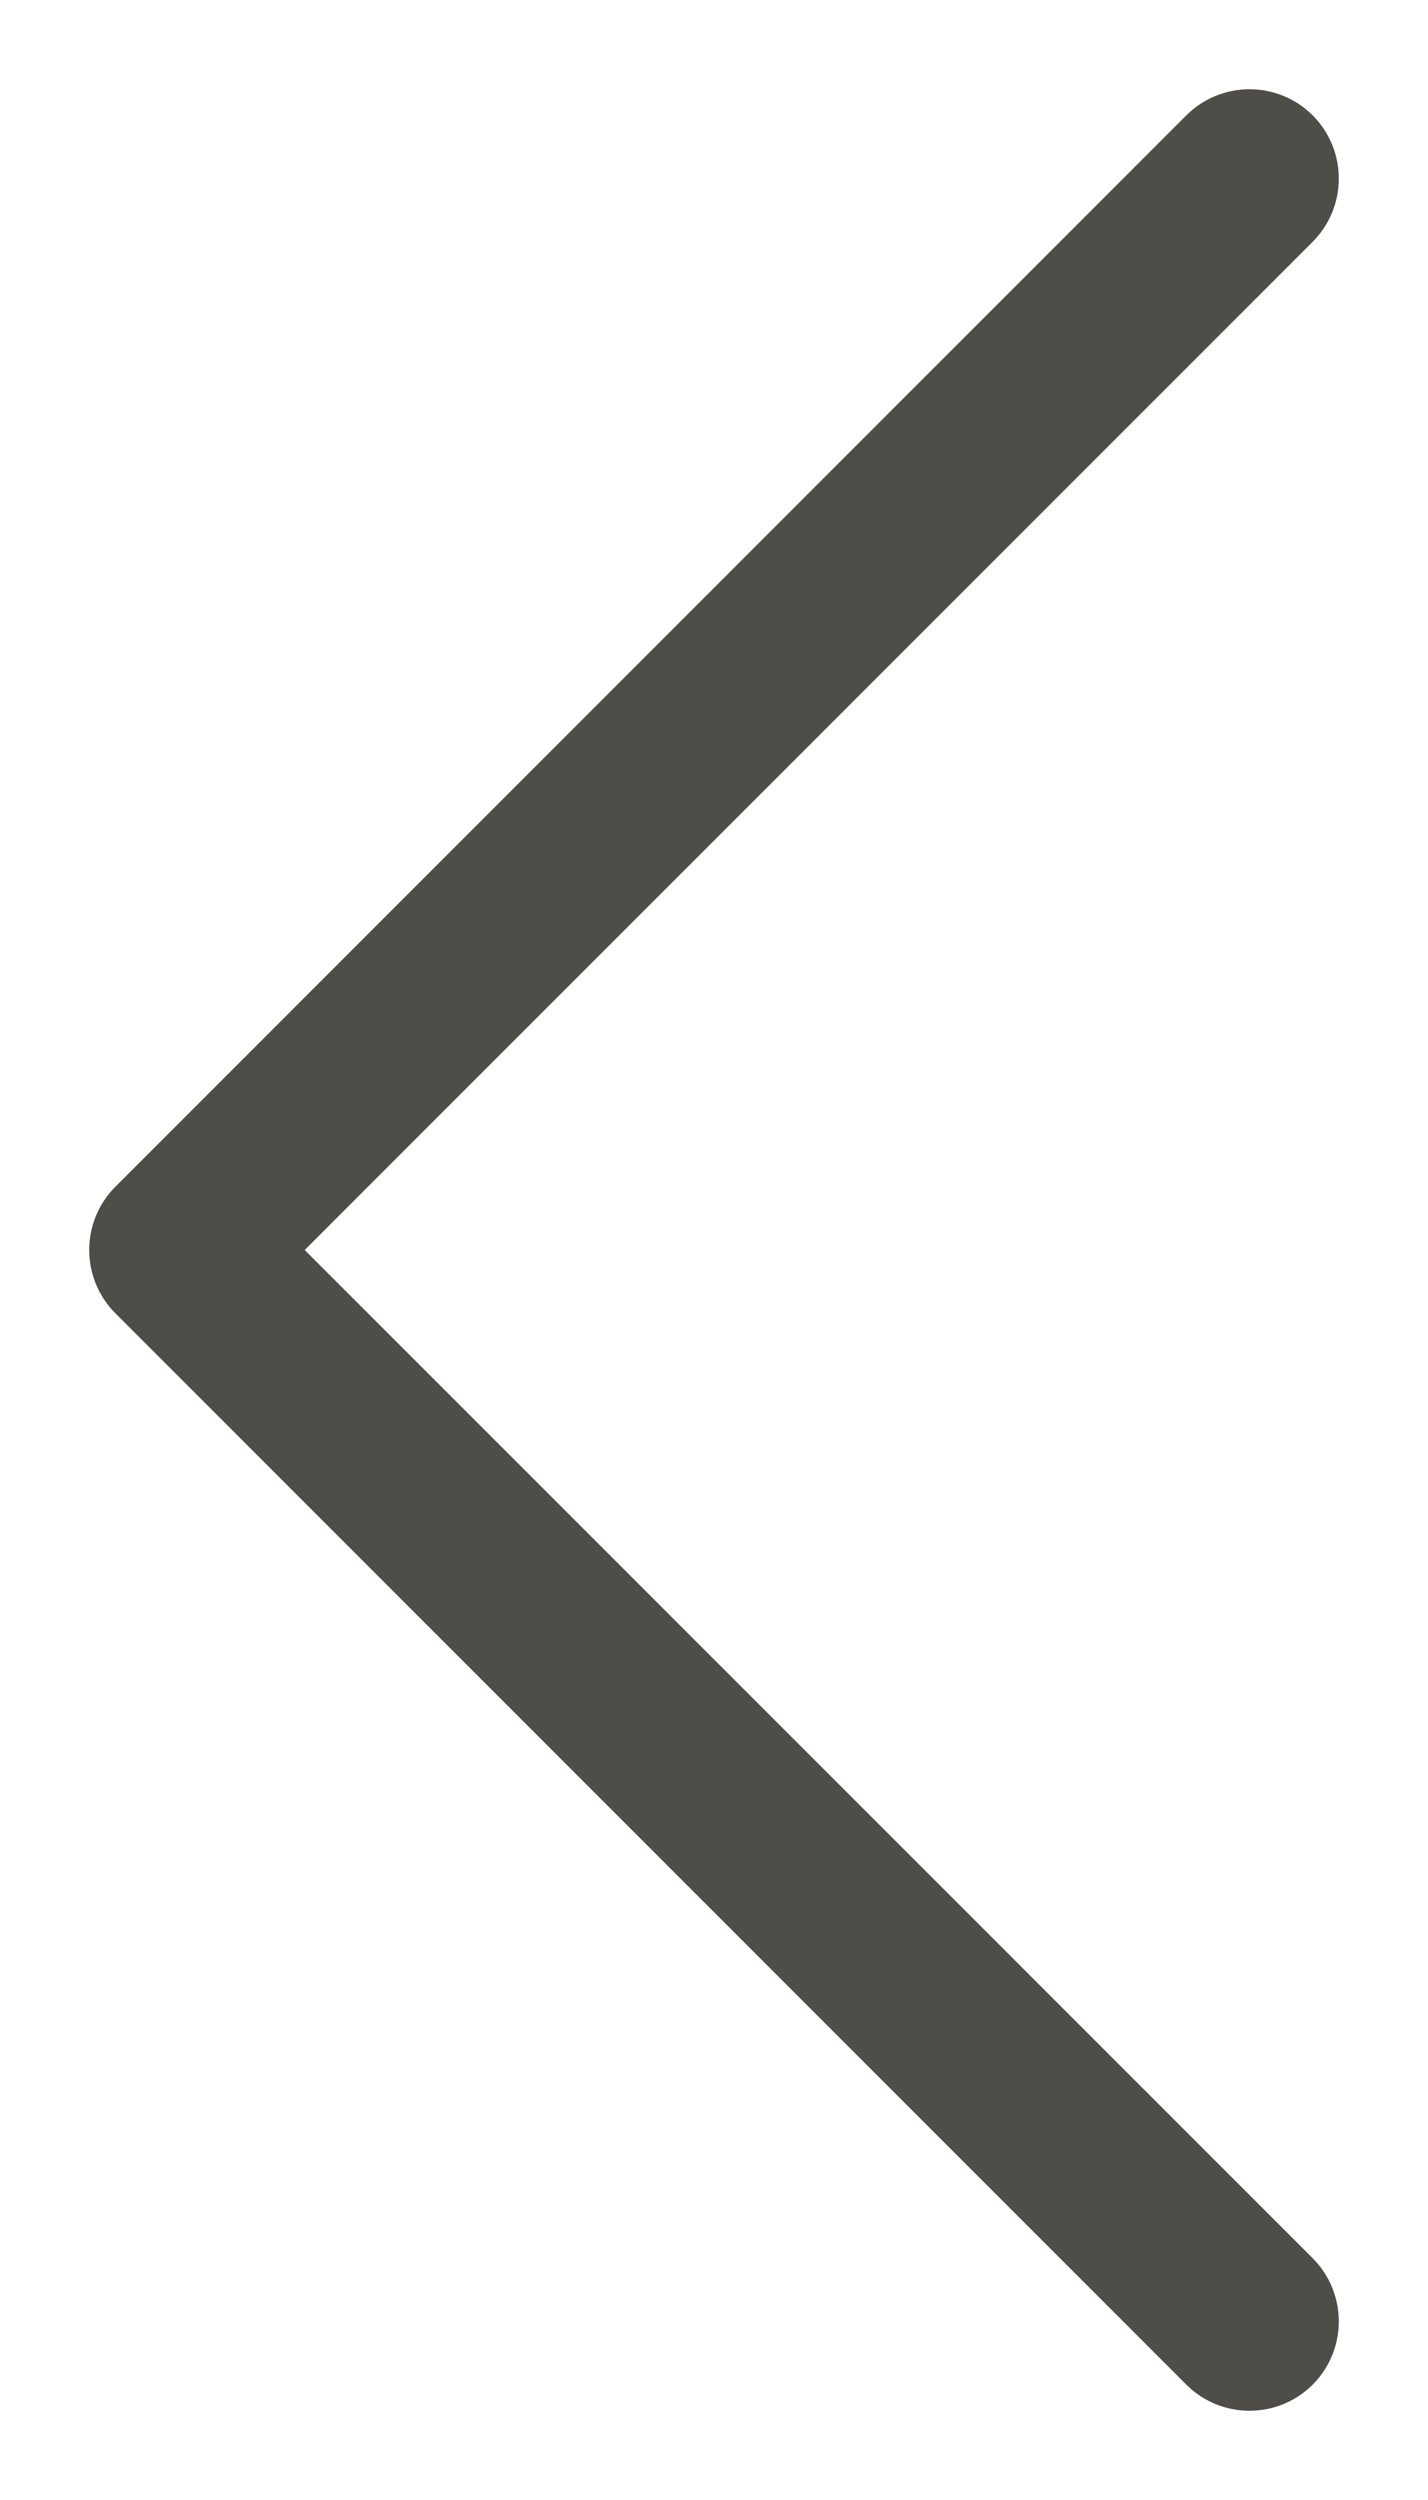 <svg width="8" height="14" viewBox="0 0 8 14" fill="none" xmlns="http://www.w3.org/2000/svg">
<path d="M7.354 12.646C7.549 12.842 7.549 13.158 7.354 13.354C7.158 13.549 6.842 13.549 6.646 13.354L0.646 7.354C0.451 7.158 0.451 6.842 0.646 6.646L6.646 0.646C6.842 0.451 7.158 0.451 7.354 0.646C7.549 0.842 7.549 1.158 7.354 1.354L1.707 7L7.354 12.646Z" fill="#4E4D47"/>
</svg>
